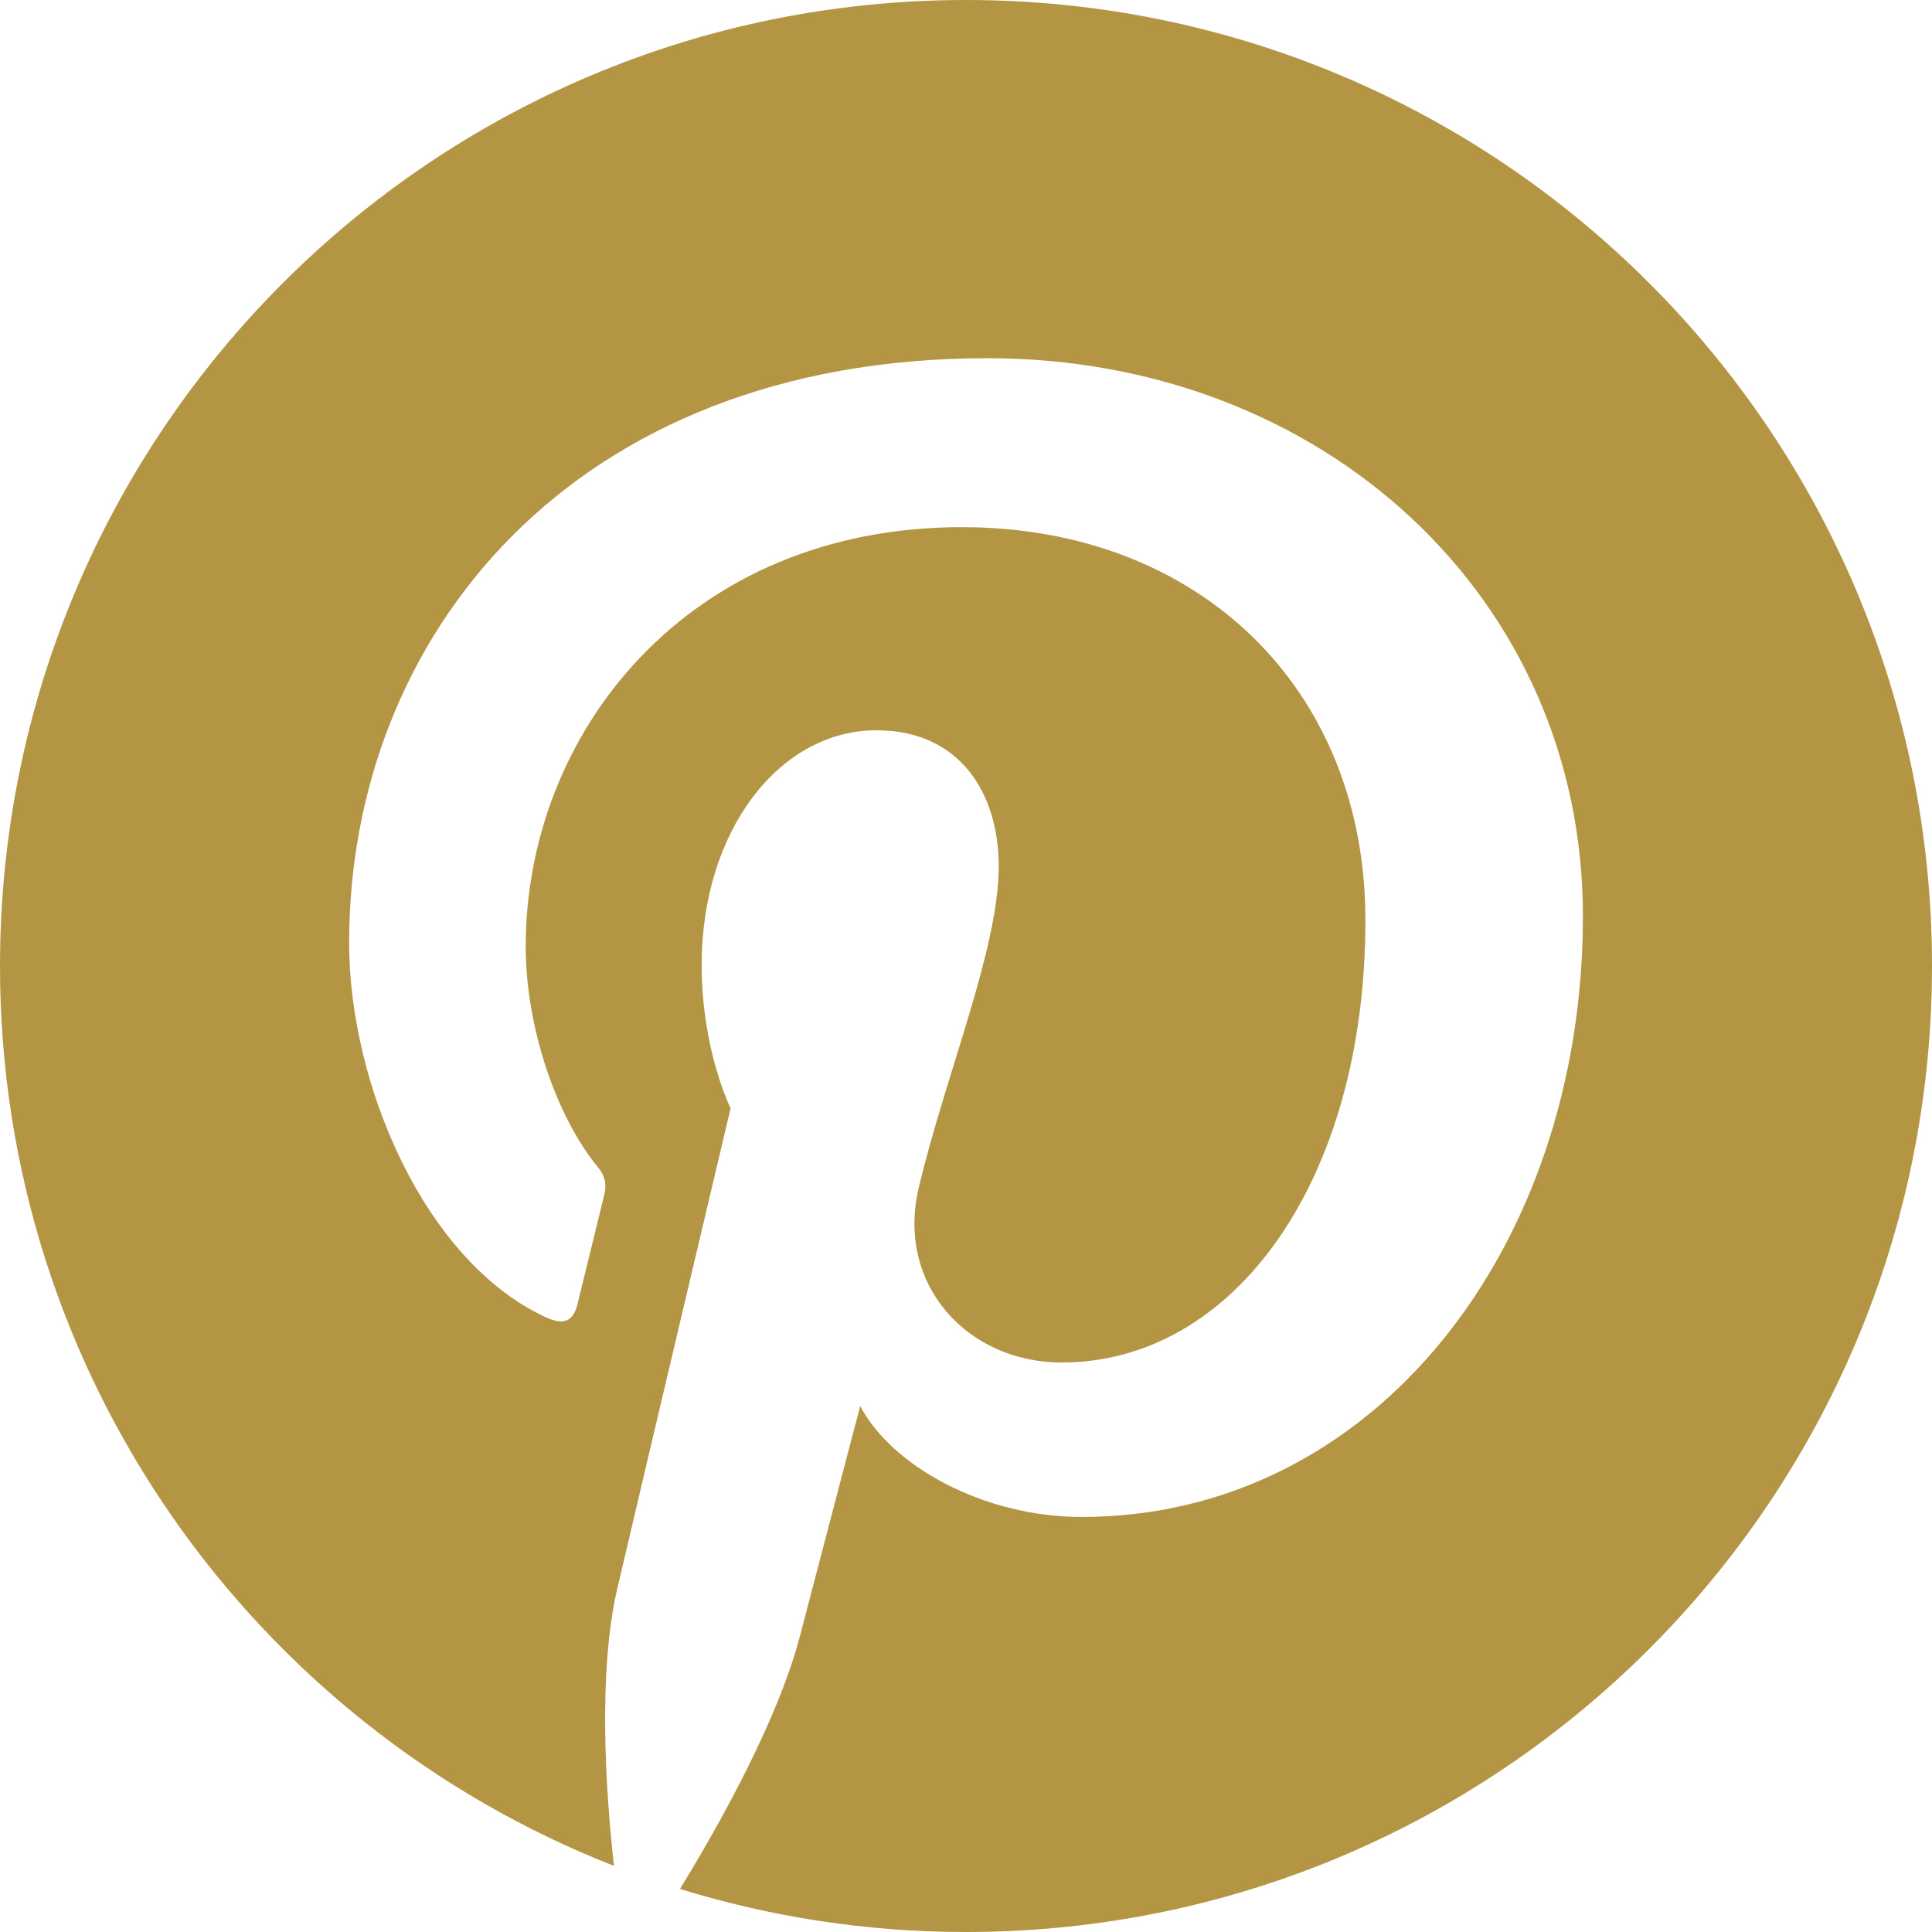 <?xml version="1.0" encoding="UTF-8"?>
<svg xmlns="http://www.w3.org/2000/svg" width="64" height="64" viewBox="0 0 64 64" fill="none">
  <path d="M32 0C14.327 0 0 14.327 0 32C0 45.557 8.434 57.146 20.338 61.809C20.058 59.277 19.806 55.383 20.45 52.619C21.031 50.122 24.202 36.713 24.202 36.713C24.202 36.713 23.244 34.796 23.244 31.962C23.244 27.512 25.823 24.191 29.035 24.191C31.765 24.191 33.084 26.24 33.084 28.698C33.084 31.444 31.336 35.548 30.433 39.352C29.68 42.538 32.031 45.135 35.172 45.135C40.86 45.135 45.231 39.138 45.231 30.482C45.231 22.82 39.726 17.463 31.865 17.463C22.76 17.463 17.415 24.292 17.415 31.35C17.415 34.1 18.475 37.049 19.797 38.652C20.058 38.969 20.097 39.247 20.019 39.57C19.776 40.581 19.236 42.755 19.13 43.199C18.99 43.785 18.666 43.909 18.06 43.627C14.063 41.767 11.565 35.924 11.565 31.23C11.565 21.136 18.898 11.866 32.708 11.866C43.809 11.866 52.436 19.776 52.436 30.347C52.436 41.376 45.482 50.251 35.83 50.251C32.588 50.251 29.539 48.567 28.496 46.577C28.496 46.577 26.891 52.687 26.502 54.184C25.78 56.964 23.83 60.448 22.525 62.573C25.52 63.5 28.701 64 32 64C49.673 64 64 49.673 64 32C64 14.327 49.673 0 32 0Z" fill="#B49543"></path>
</svg>
